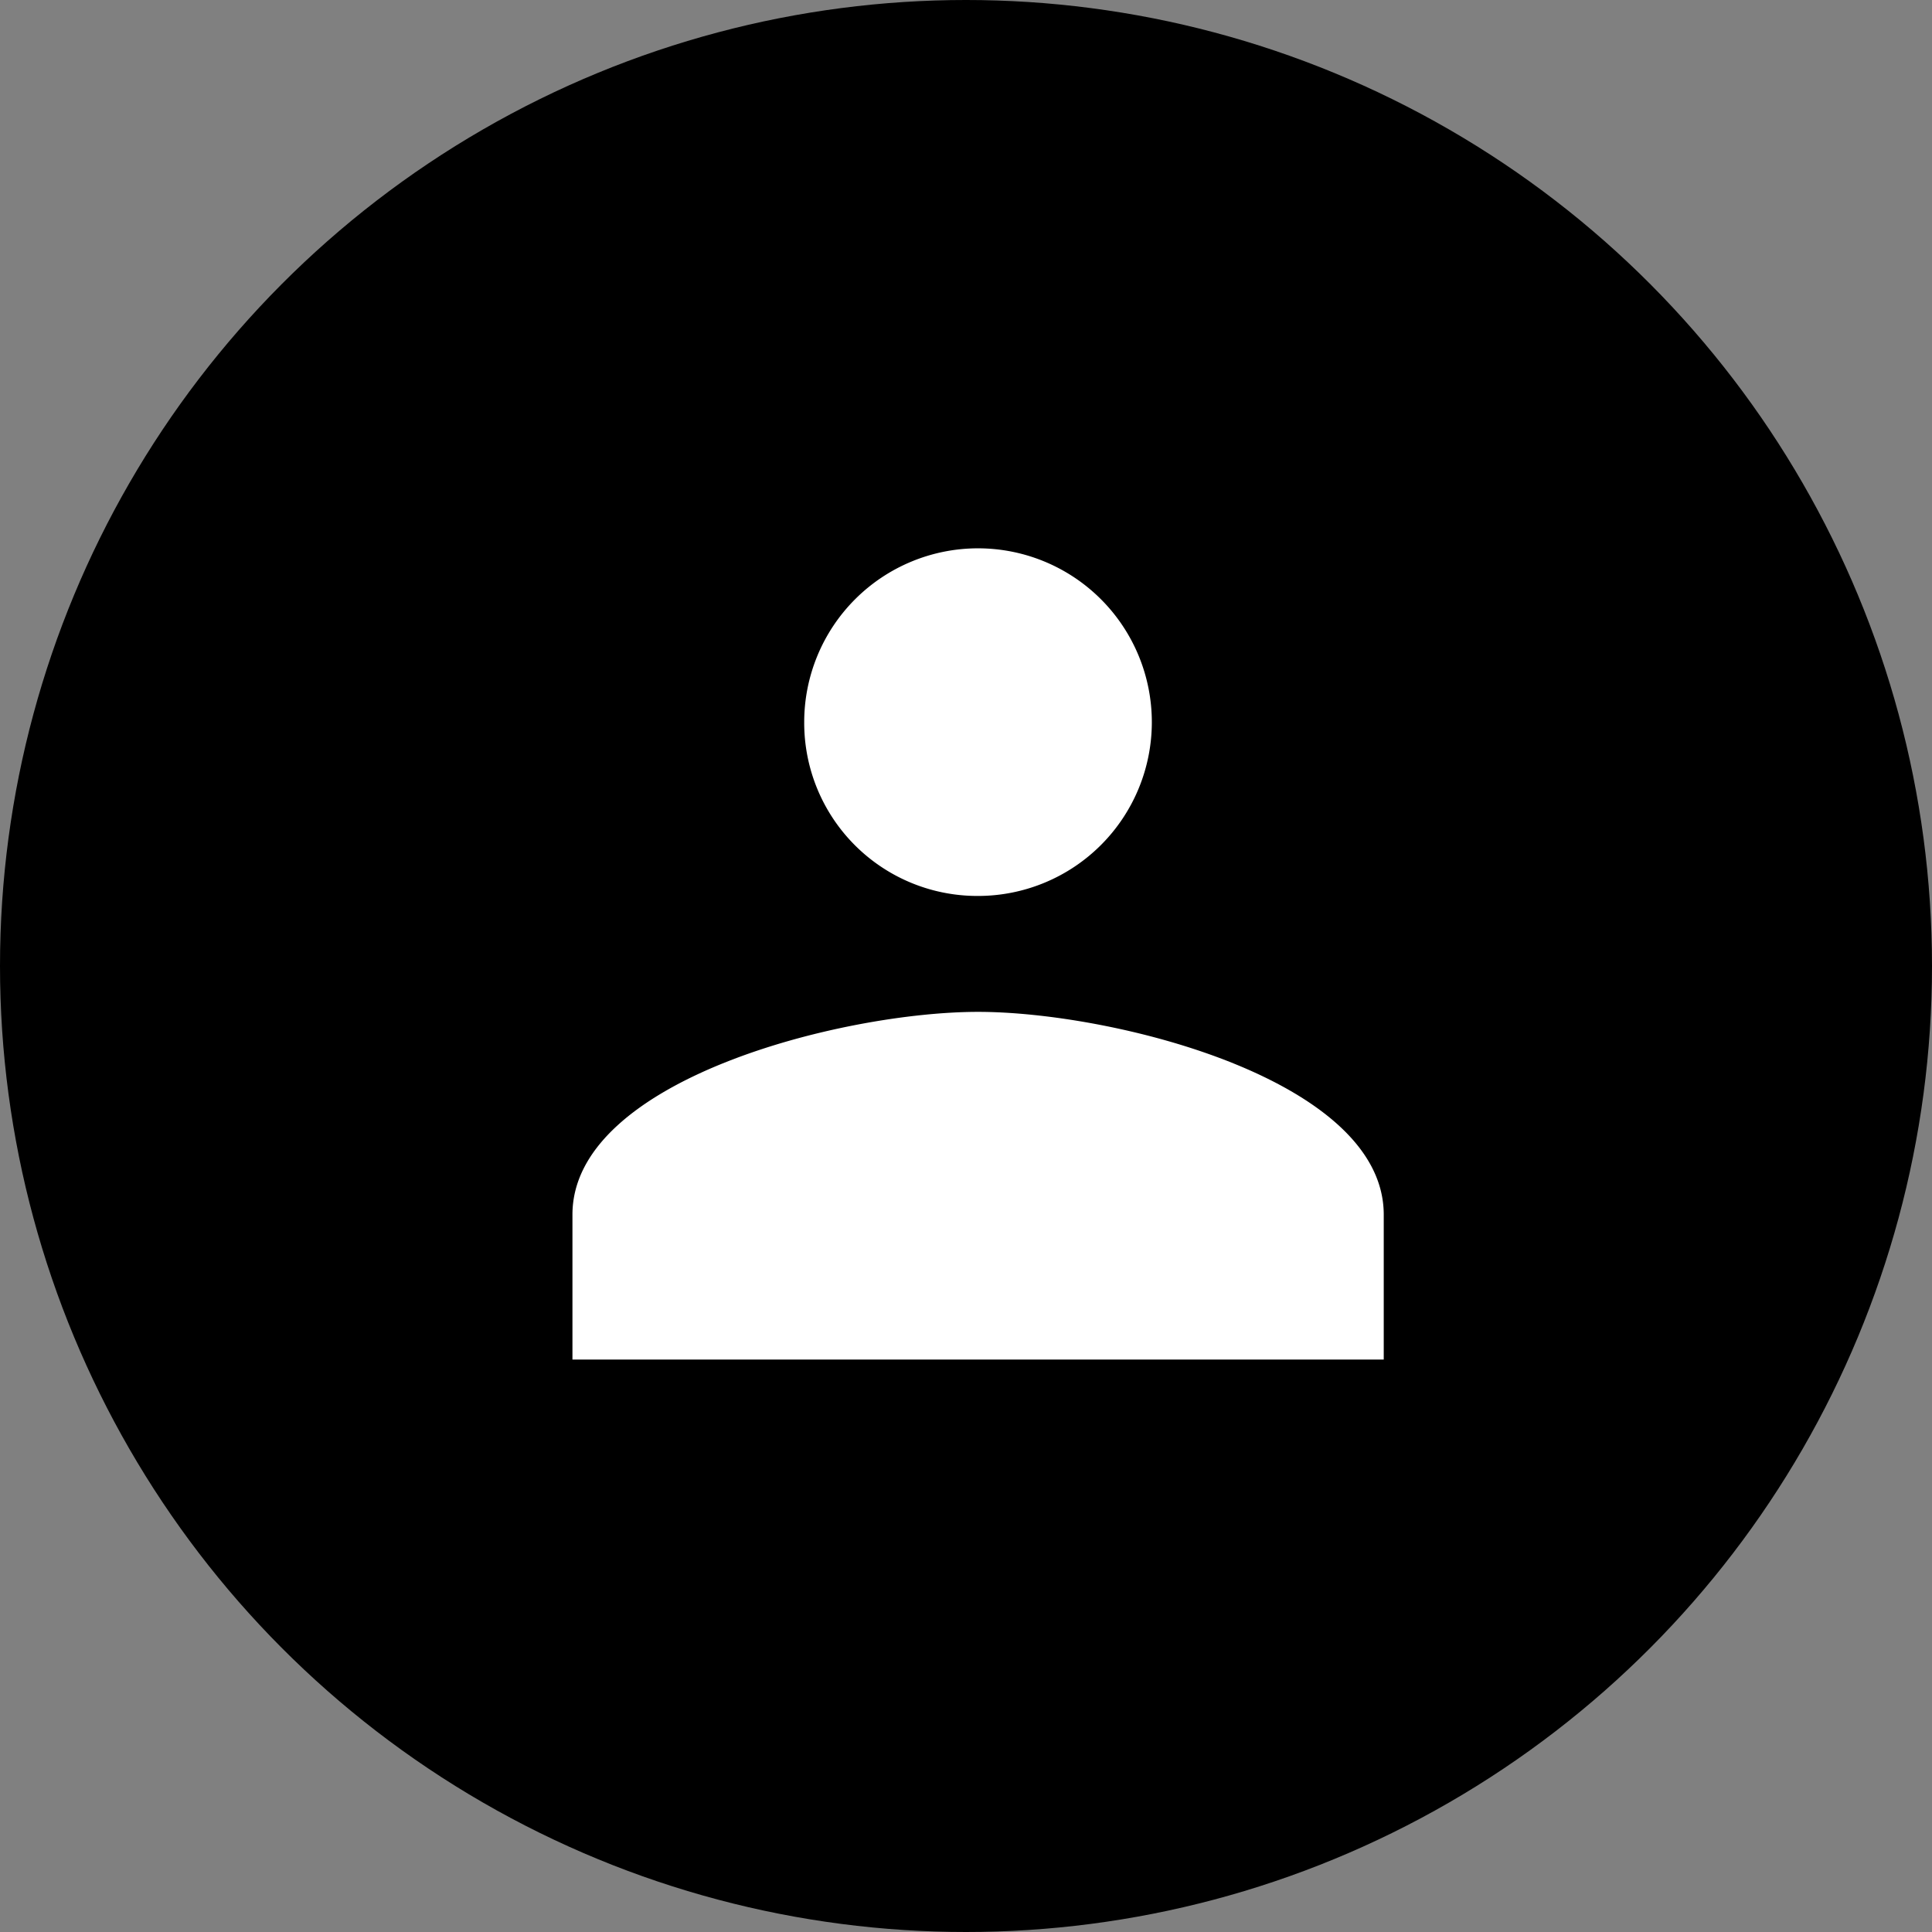 <svg xmlns="http://www.w3.org/2000/svg" width="27" height="27" viewBox="0 0 27 27"><rect x="0" y="0" width="27" height="27" fill="#808080" stroke="none"/><defs><style>.a{fill:#fff;}</style></defs><g transform="translate(-1519 -77)"><circle cx="13.5" cy="13.5" r="13.5" transform="translate(1519 77)"/><path class="a" d="M7.169,12.359A2.429,2.429,0,1,0,4.739,9.929,2.419,2.419,0,0,0,7.169,12.359Zm0,1.62c-1.887,0-5.669.947-5.669,2.834v2.025H12.838V16.813C12.838,14.926,9.056,13.979,7.169,13.979Z" transform="translate(1525.5 77.162)"/></g></svg>